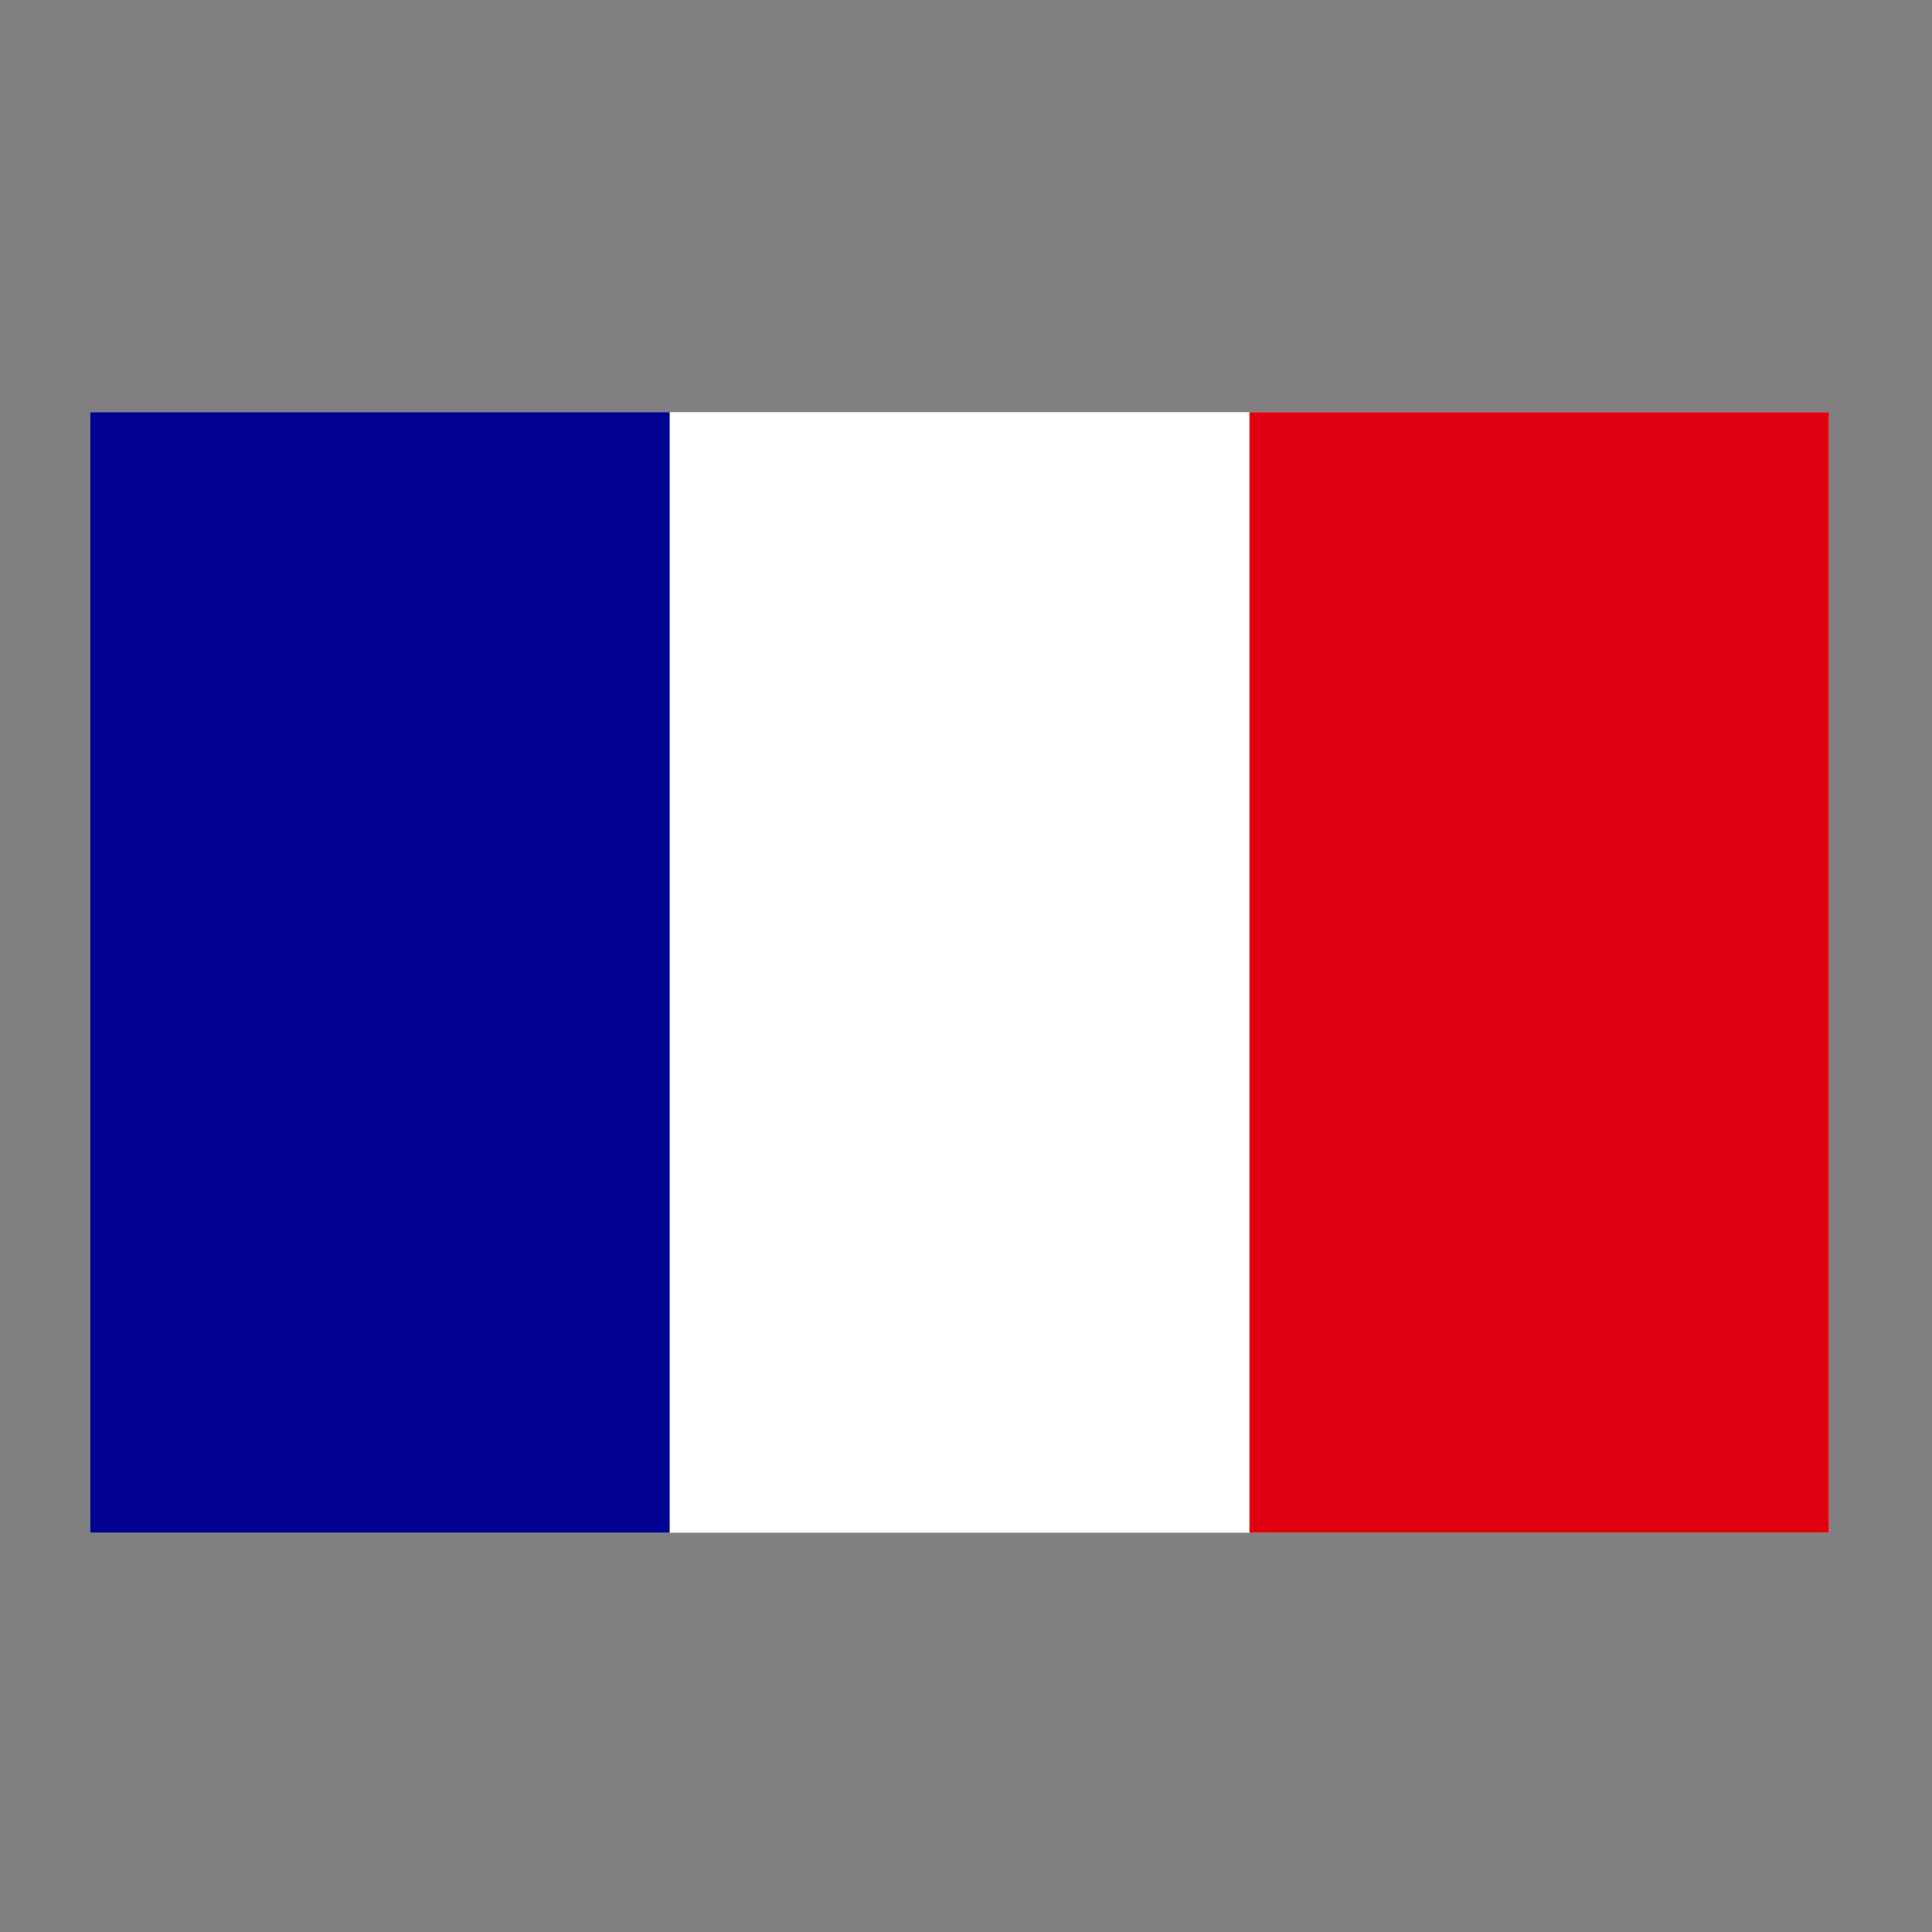 <svg xmlns="http://www.w3.org/2000/svg" width="150" height="150" viewBox="0 0 150 150" fill="none"><rect x="0" y="0" width="150" height="150" fill="#808080" stroke="none"/><g clip-path="url(#clip0_550_7577)"><path d="M7 32H142V119H7V32Z" fill="white"></path><path d="M7 32H51.993V119H7V32Z" fill="#000091"></path><path d="M97.007 32H142V119H97.007V32Z" fill="#E1000F"></path></g><defs><clipPath id="clip0_550_7577"><rect width="135" height="87" fill="white" transform="translate(7 32)"></rect></clipPath></defs></svg>